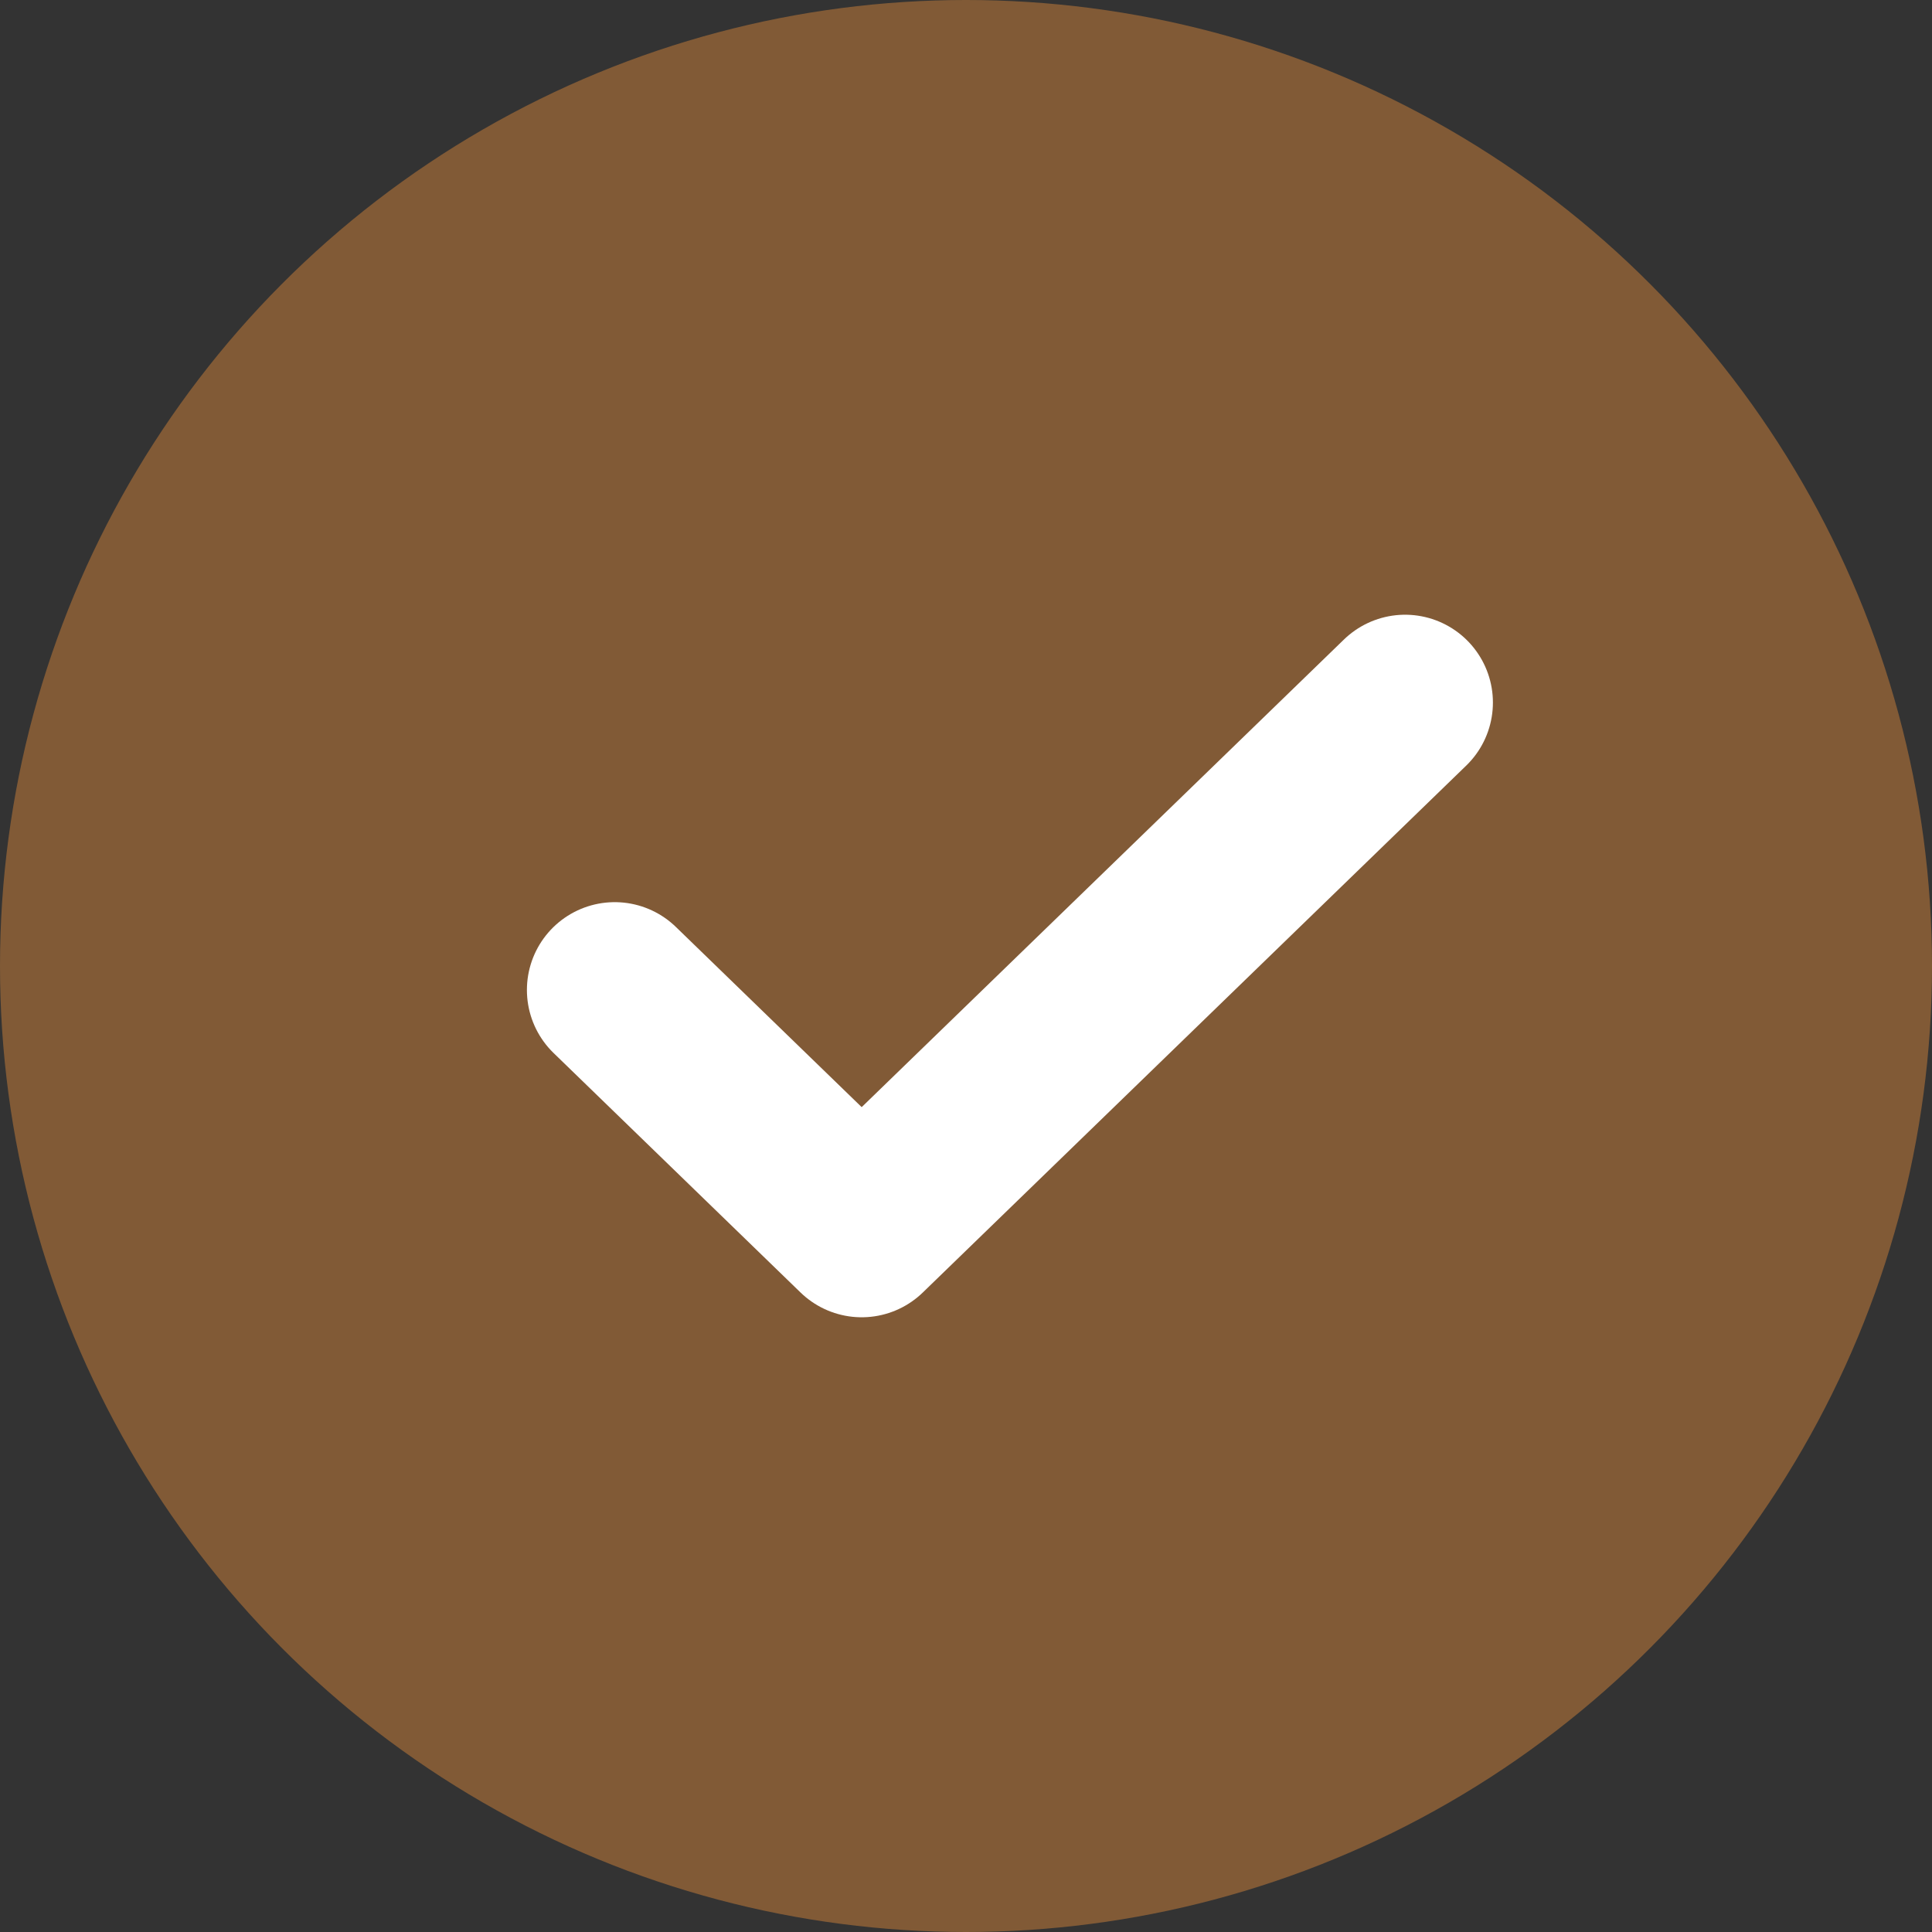 <svg width="22" height="22" viewBox="0 0 22 22" fill="none" xmlns="http://www.w3.org/2000/svg">
<rect x="0" y="0" width="22" height="22" fill="#333333" stroke="none"/>
<circle cx="11" cy="11" r="11" fill="#815A36"/>
<path d="M16 8L9.812 14L7 11.273" stroke="white" stroke-width="2" stroke-linecap="round" stroke-linejoin="round"/>
</svg>

